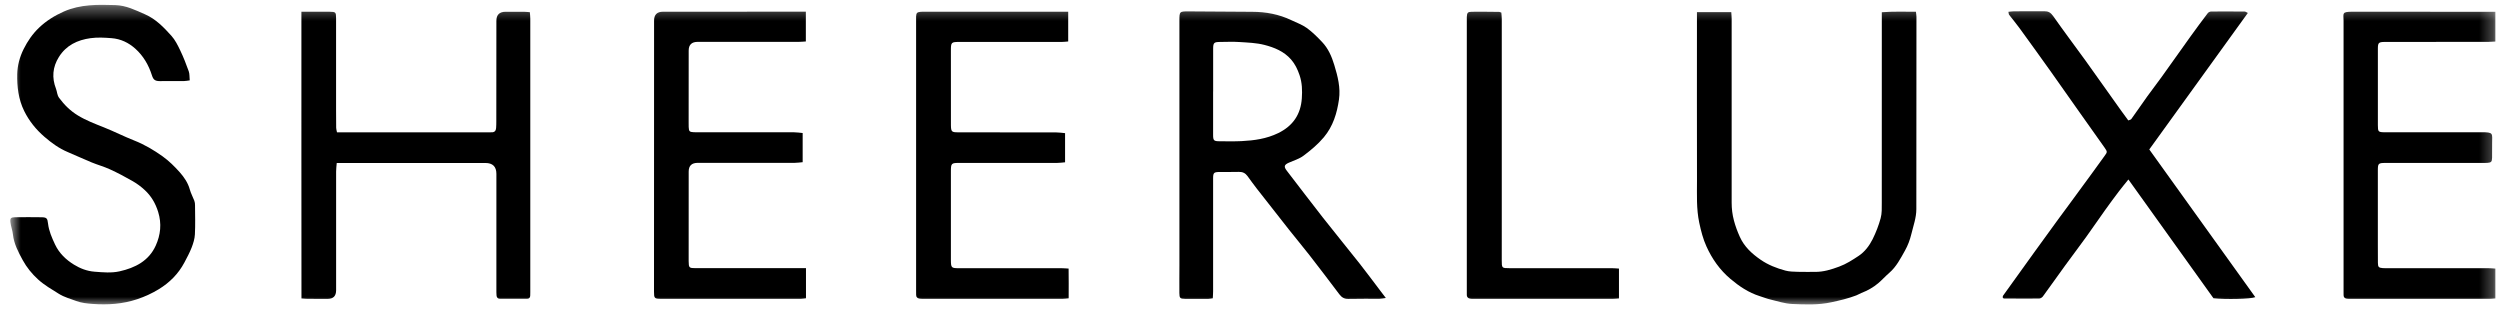 <svg xmlns="http://www.w3.org/2000/svg" fill="none" viewBox="0 0 181 23" height="23" width="181">
<mask height="23" width="181" y="0" x="0" maskUnits="userSpaceOnUse" style="mask-type:luminance" id="mask0_2341_16">
<path fill="white" d="M180.742 0.338H0.742V22.176H180.742V0.338Z"></path>
</mask>
<g mask="url(#mask0_2341_16)">
<path fill="black" d="M100.339 21.573C100.146 21.599 100.019 21.629 99.889 21.631C99.132 21.636 98.374 21.622 97.617 21.641C97.32 21.647 97.137 21.528 96.966 21.303C96.254 20.357 95.538 19.417 94.812 18.482C94.329 17.862 93.823 17.26 93.335 16.643C92.551 15.652 91.773 14.656 90.995 13.66C90.762 13.36 90.54 13.053 90.317 12.745C90.16 12.53 89.96 12.435 89.686 12.445C89.218 12.462 88.75 12.445 88.281 12.452C87.885 12.457 87.83 12.512 87.829 12.915C87.826 14.141 87.829 15.367 87.829 16.593C87.829 18.095 87.829 19.596 87.829 21.098C87.829 21.259 87.814 21.419 87.806 21.596C87.677 21.613 87.584 21.634 87.491 21.636C86.925 21.639 86.361 21.642 85.795 21.636C85.442 21.632 85.39 21.584 85.387 21.222C85.38 20.56 85.39 19.9 85.39 19.238C85.39 13.329 85.39 7.419 85.39 1.51C85.39 0.825 85.388 0.822 86.077 0.825C87.606 0.833 89.136 0.85 90.664 0.855C91.648 0.858 92.595 1.032 93.487 1.458C93.867 1.64 94.276 1.784 94.614 2.028C95.017 2.319 95.376 2.679 95.72 3.042C96.164 3.51 96.415 4.086 96.602 4.704C96.852 5.525 97.065 6.351 96.941 7.206C96.799 8.195 96.516 9.135 95.848 9.936C95.414 10.455 94.903 10.874 94.377 11.271C94.069 11.504 93.671 11.62 93.31 11.78C92.969 11.931 92.936 12.066 93.166 12.363C94.033 13.486 94.888 14.621 95.765 15.738C96.642 16.856 97.547 17.955 98.427 19.07C98.93 19.707 99.411 20.362 99.904 21.009C100.032 21.177 100.161 21.346 100.336 21.576L100.339 21.573ZM87.829 6.629C87.829 7.674 87.826 8.72 87.829 9.765C87.829 10.171 87.883 10.223 88.279 10.227C88.815 10.23 89.354 10.243 89.888 10.217C90.804 10.172 91.698 10.048 92.544 9.636C93.611 9.115 94.177 8.278 94.253 7.11C94.289 6.551 94.276 5.997 94.089 5.444C93.945 5.02 93.763 4.637 93.473 4.306C92.959 3.718 92.257 3.434 91.538 3.25C90.959 3.101 90.342 3.083 89.741 3.043C89.275 3.012 88.805 3.033 88.338 3.037C87.892 3.04 87.834 3.095 87.832 3.533C87.829 4.565 87.832 5.598 87.832 6.629H87.829Z"></path>
<path fill="black" d="M21.819 0.851C22.133 0.851 22.378 0.851 22.623 0.851C23.037 0.851 23.45 0.846 23.864 0.851C24.305 0.856 24.33 0.881 24.332 1.324C24.334 3.541 24.332 5.76 24.332 7.976C24.332 8.403 24.332 8.83 24.339 9.257C24.339 9.35 24.372 9.442 24.398 9.58C24.555 9.58 24.704 9.58 24.853 9.58C28.352 9.58 31.853 9.58 35.352 9.58C35.435 9.58 35.517 9.576 35.6 9.578C35.807 9.583 35.903 9.465 35.918 9.277C35.931 9.113 35.933 8.946 35.933 8.782C35.934 6.359 35.936 3.933 35.938 1.509C35.938 1.073 36.158 0.854 36.599 0.853C37.041 0.853 37.481 0.849 37.923 0.853C38.057 0.853 38.191 0.871 38.361 0.882C38.373 1.056 38.393 1.202 38.393 1.349C38.393 7.947 38.393 14.544 38.393 21.142C38.393 21.225 38.391 21.308 38.389 21.39C38.386 21.536 38.323 21.629 38.168 21.629C37.506 21.629 36.846 21.63 36.184 21.629C36.032 21.629 35.961 21.529 35.949 21.392C35.936 21.241 35.938 21.089 35.938 20.939C35.938 18.156 35.938 15.375 35.939 12.592C35.939 12.063 35.673 11.799 35.14 11.8C31.75 11.8 28.36 11.8 24.971 11.8C24.794 11.8 24.615 11.8 24.38 11.8C24.363 12.021 24.335 12.22 24.335 12.419C24.332 15.284 24.334 18.148 24.335 21.013C24.335 21.428 24.134 21.636 23.732 21.637C23.248 21.637 22.767 21.637 22.284 21.635C22.15 21.635 22.017 21.619 21.826 21.607C21.817 14.697 21.824 7.819 21.822 0.856L21.819 0.851Z"></path>
<path fill="black" d="M145.41 0.854C145.579 0.839 145.698 0.821 145.817 0.819C146.547 0.816 147.278 0.822 148.008 0.814C148.292 0.811 148.47 0.908 148.644 1.157C149.405 2.24 150.201 3.299 150.979 4.371C151.492 5.079 151.996 5.796 152.502 6.509C152.848 6.993 153.191 7.481 153.538 7.966C153.71 8.208 153.889 8.446 154.088 8.719C154.154 8.689 154.264 8.676 154.309 8.615C154.698 8.077 155.07 7.526 155.457 6.987C155.798 6.512 156.159 6.052 156.499 5.577C157.204 4.594 157.901 3.605 158.605 2.624C159.009 2.062 159.421 1.506 159.84 0.955C159.89 0.889 159.999 0.836 160.082 0.834C160.894 0.827 161.706 0.831 162.519 0.837C162.578 0.837 162.636 0.889 162.743 0.938C160.359 4.24 157.993 7.516 155.608 10.82C158.171 14.39 160.723 17.947 163.284 21.514C162.958 21.651 161.117 21.691 160.255 21.593C158.225 18.76 156.18 15.904 154.096 12.994C153.832 13.323 153.602 13.598 153.389 13.881C153.055 14.322 152.726 14.768 152.405 15.217C151.941 15.866 151.495 16.524 151.028 17.171C150.529 17.863 150.013 18.541 149.511 19.231C148.972 19.974 148.444 20.725 147.901 21.466C147.845 21.542 147.726 21.613 147.635 21.615C146.781 21.623 145.928 21.617 145.074 21.612C145.054 21.612 145.034 21.579 144.996 21.544C145.003 21.504 144.996 21.443 145.023 21.405C145.774 20.354 146.528 19.307 147.284 18.26C147.857 17.468 148.431 16.677 149.007 15.886C149.287 15.502 149.573 15.121 149.854 14.738C150.383 14.016 150.913 13.297 151.44 12.574C151.752 12.147 152.057 11.717 152.37 11.29C152.577 11.009 152.583 10.99 152.37 10.686C151.752 9.809 151.129 8.937 150.51 8.062C149.844 7.119 149.184 6.171 148.513 5.231C147.749 4.159 146.982 3.092 146.207 2.029C145.969 1.701 145.706 1.39 145.459 1.067C145.43 1.029 145.435 0.966 145.408 0.852L145.41 0.854Z"></path>
<path fill="black" d="M122.859 0.878H125.344C125.353 1.046 125.372 1.205 125.372 1.364C125.372 5.799 125.372 10.235 125.372 14.669C125.372 15.109 125.422 15.536 125.538 15.971C125.647 16.381 125.79 16.763 125.964 17.149C126.29 17.87 126.841 18.371 127.471 18.806C128.016 19.182 128.628 19.419 129.26 19.59C129.546 19.668 129.859 19.67 130.16 19.68C130.573 19.695 130.987 19.68 131.399 19.685C132.014 19.692 132.578 19.516 133.152 19.304C133.672 19.114 134.123 18.818 134.567 18.525C135.004 18.236 135.343 17.789 135.58 17.314C135.819 16.831 136.018 16.318 136.159 15.799C136.255 15.448 136.241 15.061 136.241 14.69C136.247 10.283 136.243 5.875 136.243 1.468C136.243 1.291 136.243 1.116 136.243 0.886C137.089 0.82 137.891 0.854 138.713 0.851C138.729 1.007 138.751 1.112 138.751 1.218C138.75 5.861 138.744 10.501 138.743 15.143C138.743 15.767 138.526 16.341 138.384 16.937C138.281 17.367 138.131 17.767 137.919 18.145C137.596 18.719 137.297 19.311 136.784 19.754C136.508 19.992 136.261 20.269 135.983 20.505C135.621 20.813 135.206 21.04 134.762 21.213C134.637 21.263 134.523 21.338 134.396 21.386C133.81 21.612 133.204 21.751 132.587 21.885C131.639 22.092 130.696 22.049 129.751 22.008C129.225 21.985 128.706 21.811 128.186 21.687C127.921 21.624 127.665 21.523 127.405 21.44C126.603 21.187 125.931 20.737 125.286 20.193C124.51 19.538 123.957 18.744 123.549 17.847C123.302 17.306 123.153 16.722 123.026 16.126C122.811 15.112 122.864 14.098 122.862 13.084C122.852 9.214 122.859 5.343 122.859 1.473C122.859 1.296 122.859 1.119 122.859 0.881V0.878Z"></path>
<path fill="black" d="M13.732 5.82C13.554 5.842 13.446 5.867 13.34 5.867C12.748 5.872 12.156 5.875 11.564 5.872C11.223 5.87 11.1 5.772 10.998 5.45C10.763 4.709 10.382 4.052 9.802 3.529C9.314 3.091 8.744 2.814 8.074 2.763C7.568 2.723 7.065 2.694 6.559 2.763C5.601 2.895 4.794 3.281 4.264 4.125C3.806 4.856 3.742 5.627 4.056 6.433C4.139 6.646 4.129 6.879 4.279 7.084C4.658 7.597 5.093 8.027 5.646 8.363C6.241 8.726 6.883 8.966 7.525 9.222C8.266 9.518 8.981 9.882 9.724 10.175C10.462 10.466 11.137 10.866 11.774 11.321C12.232 11.649 12.644 12.056 13.02 12.479C13.334 12.835 13.608 13.236 13.741 13.715C13.819 14 13.967 14.263 14.072 14.541C14.11 14.642 14.12 14.756 14.12 14.863C14.125 15.565 14.146 16.268 14.111 16.968C14.095 17.289 13.994 17.615 13.878 17.916C13.732 18.291 13.539 18.65 13.35 19.006C12.914 19.827 12.28 20.462 11.489 20.943C11.001 21.241 10.492 21.474 9.942 21.66C8.878 22.017 7.798 22.085 6.698 22.004C6.303 21.976 5.891 21.931 5.525 21.794C5.1 21.633 4.658 21.521 4.256 21.269C3.74 20.945 3.217 20.649 2.76 20.234C2.309 19.823 1.933 19.36 1.645 18.834C1.328 18.252 1.012 17.663 0.937 16.981C0.906 16.683 0.79 16.395 0.754 16.098C0.717 15.798 0.787 15.734 1.098 15.729C1.731 15.72 2.365 15.719 2.999 15.729C3.384 15.735 3.434 15.805 3.478 16.189C3.54 16.723 3.756 17.209 3.981 17.691C4.279 18.329 4.777 18.806 5.355 19.16C5.796 19.431 6.294 19.63 6.848 19.671C7.456 19.718 8.063 19.777 8.655 19.645C9.782 19.392 10.774 18.892 11.276 17.78C11.625 17.008 11.716 16.199 11.451 15.343C11.256 14.718 10.95 14.195 10.483 13.763C10.219 13.517 9.921 13.295 9.606 13.115C9.07 12.805 8.519 12.516 7.957 12.258C7.528 12.061 7.065 11.935 6.628 11.755C6.051 11.518 5.487 11.254 4.911 11.012C4.278 10.747 3.737 10.352 3.22 9.907C2.607 9.377 2.114 8.77 1.751 8.036C1.331 7.182 1.228 6.272 1.248 5.361C1.262 4.747 1.422 4.135 1.712 3.552C2.003 2.967 2.362 2.45 2.825 2.007C3.348 1.506 3.957 1.129 4.623 0.834C5.821 0.306 7.077 0.329 8.342 0.368C9.133 0.391 9.805 0.733 10.505 1.039C11.289 1.383 11.856 1.979 12.406 2.588C12.682 2.892 12.874 3.284 13.054 3.661C13.287 4.149 13.484 4.656 13.666 5.165C13.732 5.351 13.713 5.567 13.736 5.815L13.732 5.82Z"></path>
<path fill="black" d="M77.111 9.636V11.75C76.915 11.767 76.729 11.795 76.542 11.795C74.199 11.797 71.858 11.795 69.516 11.795C68.858 11.795 68.845 11.806 68.845 12.465C68.845 14.573 68.845 16.679 68.845 18.786C68.845 18.8 68.845 18.814 68.845 18.828C68.849 19.387 68.877 19.417 69.425 19.418C70.94 19.418 72.456 19.418 73.971 19.418C74.948 19.418 75.928 19.418 76.906 19.42C77.042 19.42 77.175 19.435 77.367 19.445C77.379 20.165 77.373 20.859 77.371 21.597C77.214 21.61 77.082 21.632 76.95 21.632C73.576 21.632 70.2 21.632 66.824 21.632C66.741 21.632 66.658 21.632 66.577 21.62C66.423 21.597 66.326 21.52 66.329 21.348C66.331 21.237 66.326 21.127 66.326 21.017C66.326 14.475 66.326 7.934 66.326 1.392C66.326 1.322 66.323 1.255 66.326 1.185C66.342 0.937 66.394 0.882 66.65 0.856C66.746 0.846 66.842 0.851 66.94 0.851C70.219 0.851 73.498 0.851 76.777 0.851C76.954 0.851 77.129 0.851 77.338 0.851V3.002C77.194 3.013 77.036 3.036 76.879 3.036C74.427 3.038 71.974 3.036 69.522 3.036C68.854 3.036 68.845 3.043 68.845 3.697C68.845 5.419 68.845 7.139 68.847 8.862C68.847 8.931 68.847 8.999 68.847 9.068C68.856 9.537 68.897 9.58 69.378 9.58C71.747 9.583 74.118 9.583 76.487 9.588C76.687 9.588 76.887 9.619 77.104 9.639L77.111 9.636Z"></path>
<path fill="black" d="M180.664 0.851V3.008C180.477 3.016 180.316 3.031 180.156 3.031C177.745 3.034 175.333 3.034 172.923 3.036C172.827 3.036 172.729 3.034 172.633 3.036C172.213 3.046 172.16 3.096 172.158 3.519C172.156 5.366 172.158 7.21 172.158 9.057C172.158 9.546 172.183 9.574 172.673 9.576C174.987 9.578 177.302 9.581 179.616 9.574C180.57 9.571 180.427 9.647 180.43 10.387C180.43 10.731 180.435 11.075 180.427 11.419C180.419 11.723 180.364 11.773 180.06 11.793C179.951 11.8 179.84 11.796 179.729 11.796C177.484 11.796 175.237 11.796 172.992 11.796C172.896 11.796 172.799 11.796 172.702 11.796C172.193 11.801 172.156 11.834 172.156 12.336C172.156 14.126 172.156 15.917 172.156 17.707C172.156 18.148 172.152 18.589 172.16 19.029C172.165 19.335 172.218 19.388 172.515 19.412C172.64 19.421 172.764 19.416 172.888 19.416C175.298 19.416 177.711 19.415 180.121 19.416C180.295 19.416 180.47 19.436 180.664 19.446V21.607C180.505 21.617 180.371 21.635 180.239 21.635C176.89 21.635 173.543 21.635 170.194 21.635C170.099 21.635 170.001 21.637 169.906 21.623C169.769 21.605 169.678 21.532 169.676 21.38C169.676 21.297 169.674 21.215 169.674 21.132C169.674 14.591 169.672 8.047 169.674 1.506C169.674 0.965 169.518 0.847 170.335 0.849C173.614 0.856 176.893 0.852 180.172 0.854C180.321 0.854 180.47 0.854 180.664 0.854V0.851Z"></path>
<path fill="black" d="M58.353 19.417V21.594C58.226 21.607 58.108 21.632 57.991 21.632C54.603 21.634 51.213 21.635 47.824 21.632C47.384 21.632 47.35 21.59 47.35 21.116C47.35 17.535 47.351 13.955 47.353 10.373C47.353 7.412 47.355 4.452 47.355 1.491C47.355 1.064 47.569 0.85 47.996 0.849C51.276 0.849 54.554 0.847 57.834 0.846C57.994 0.846 58.156 0.846 58.343 0.846V3.002C58.173 3.011 58.001 3.031 57.829 3.031C55.39 3.033 52.951 3.031 50.513 3.031C50.078 3.031 49.861 3.241 49.861 3.662C49.861 5.397 49.859 7.133 49.858 8.866C49.858 8.977 49.856 9.086 49.861 9.197C49.876 9.51 49.917 9.555 50.222 9.573C50.331 9.579 50.442 9.576 50.553 9.576C52.867 9.576 55.181 9.576 57.496 9.578C57.695 9.578 57.895 9.611 58.113 9.631V11.743C57.911 11.76 57.726 11.79 57.539 11.79C55.197 11.793 52.855 11.791 50.513 11.791C50.078 11.791 49.861 12.002 49.861 12.423C49.861 14.516 49.861 16.609 49.859 18.704C49.859 18.773 49.859 18.841 49.859 18.91C49.864 19.389 49.888 19.415 50.384 19.415C51.376 19.415 52.367 19.413 53.36 19.413C54.847 19.413 56.336 19.413 57.824 19.413C57.986 19.413 58.148 19.413 58.356 19.413L58.353 19.417Z"></path>
<path fill="black" d="M117.213 19.446V21.605C117.057 21.615 116.925 21.632 116.791 21.632C113.442 21.633 110.095 21.635 106.747 21.635C106.664 21.635 106.581 21.635 106.498 21.63C106.306 21.615 106.189 21.528 106.197 21.317C106.202 21.193 106.197 21.069 106.197 20.945C106.197 14.445 106.197 7.943 106.197 1.443C106.197 1.374 106.196 1.306 106.197 1.236C106.211 0.927 106.257 0.857 106.553 0.852C107.215 0.844 107.875 0.854 108.537 0.861C108.575 0.861 108.614 0.885 108.697 0.914C108.707 1.059 108.727 1.218 108.728 1.378C108.728 6.282 108.728 11.184 108.728 16.088C108.728 17.011 108.728 17.934 108.727 18.856C108.727 19.405 108.735 19.416 109.274 19.416C111.741 19.416 114.206 19.416 116.673 19.416C116.847 19.416 117.022 19.435 117.211 19.445L117.213 19.446Z"></path>
</g>
</svg>
